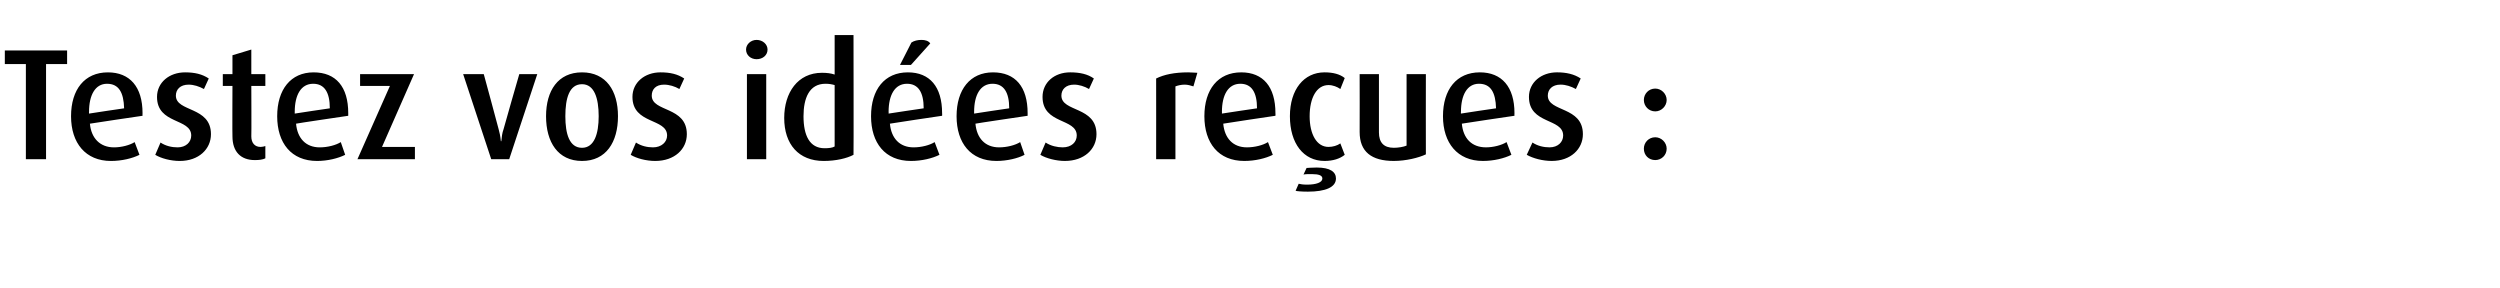 <?xml version="1.0" standalone="no"?><!DOCTYPE svg PUBLIC "-//W3C//DTD SVG 1.1//EN" "http://www.w3.org/Graphics/SVG/1.1/DTD/svg11.dtd"><svg xmlns="http://www.w3.org/2000/svg" version="1.1" width="570px" height="65.7px" viewBox="0 -8 570 65.7" style="top:-8px"><desc>Testez vos id es re ues :</desc><defs/><g id="Polygon40718"><path d="m10.5 6.6l0 21.7l-4.6 0l0-21.7l-4.8 0l0-3.1l14.2 0l0 3.1l-4.8 0zm10 13.6c.3 3.3 2.3 5.4 5.5 5.4c1.7 0 3.6-.5 4.7-1.2c0 0 1.1 2.9 1.1 2.9c-1.6.8-4 1.4-6.5 1.4c-5.8 0-9.1-4.1-9.1-10.2c0-6.1 3.1-10 8.4-10c5 0 7.9 3.3 7.9 9.3c-.03.02 0 .6 0 .6c0 0-11.98 1.76-12 1.8zm3.9-9.1c-2.7 0-4.1 2.6-4.1 6.4c-.03.03 0 .4 0 .4c0 0 7.96-1.23 8-1.2c-.1-3.6-1.2-5.6-3.9-5.6zm16.6 17.6c-2.1 0-4.3-.6-5.6-1.4c0 0 1.2-2.8 1.2-2.8c1.2.8 2.6 1.1 3.9 1.1c1.9 0 3.1-1.2 3.1-2.7c0-4-7.8-2.5-7.8-8.8c0-3.3 2.8-5.6 6.4-5.6c2.2 0 3.9.4 5.4 1.4c0 0-1.1 2.4-1.1 2.4c-1.1-.6-2.3-1-3.5-1c-1.9 0-2.9 1.1-2.9 2.5c0 3.8 8 2.4 8 8.8c0 3.4-2.8 6.1-7.1 6.1zm17.1-.2c-3.2 0-5.1-1.9-5.1-5.4c-.05.05 0-11.5 0-11.5l-2.2 0l0-2.7l2.2 0l0-4.3l4.3-1.3l0 5.6l3.2 0l0 2.7l-3.2 0c0 0 .05 11.55 0 11.5c0 1.5.8 2.4 2.1 2.4c.4 0 .8-.1 1.1-.2c0 0 0 2.8 0 2.8c-.6.3-1.4.4-2.4.4zm9.4-8.3c.3 3.3 2.2 5.4 5.4 5.4c1.8 0 3.7-.5 4.8-1.2c0 0 1 2.9 1 2.9c-1.6.8-4 1.4-6.4 1.4c-5.9 0-9.1-4.1-9.1-10.2c0-6.1 3.1-10 8.3-10c5.1 0 7.9 3.3 7.9 9.3c.01.02 0 .6 0 .6c0 0-11.94 1.76-11.9 1.8zm3.9-9.1c-2.8 0-4.2 2.6-4.2 6.4c.01.03 0 .4 0 .4c0 0 8-1.23 8-1.2c0-3.6-1.2-5.6-3.8-5.6zm10.1 17.2l7.4-16.7l-6.8 0l0-2.7l12.3 0l-7.3 16.6l7.5 0l0 2.8l-13.1 0zm34.6 0l-4.1 0l-6.4-19.4l4.7 0c0 0 3.42 12.56 3.4 12.6c.2.7.4 1.6.5 2.7c0 0 .1 0 .1 0c.1-1 .2-1.9.5-2.7c-.03-.04 3.6-12.6 3.6-12.6l4.1 0l-6.4 19.4zm16.6.4c-5.5 0-8.2-4.3-8.2-10.2c0-5.8 2.7-10 8.2-10c5.5 0 8.2 4.2 8.2 10c0 5.9-2.7 10.2-8.2 10.2zm0-17.5c-2.9 0-3.8 3.2-3.8 7.3c0 4 .9 7.2 3.8 7.2c2.8 0 3.8-3.2 3.8-7.2c0-4.1-1-7.3-3.8-7.3zm16.7 17.5c-2.1 0-4.3-.6-5.6-1.4c0 0 1.2-2.8 1.2-2.8c1.2.8 2.6 1.1 3.9 1.1c1.9 0 3.2-1.2 3.2-2.7c0-4-7.9-2.5-7.9-8.8c0-3.3 2.8-5.6 6.4-5.6c2.2 0 3.9.4 5.4 1.4c0 0-1.1 2.4-1.1 2.4c-1-.6-2.3-1-3.5-1c-1.9 0-2.8 1.1-2.8 2.5c0 3.8 8 2.4 8 8.8c0 3.4-2.8 6.1-7.2 6.1zm23.1-23.2c-1.3 0-2.4-.9-2.4-2.2c0-1.2 1.1-2.2 2.4-2.2c1.4 0 2.5 1 2.5 2.2c0 1.3-1.1 2.2-2.5 2.2zm-2.2 22.8l0-19.4l4.4 0l0 19.4l-4.4 0zm17.5.4c-5.7 0-9-3.8-9-9.8c0-5.8 3.1-10.3 8.6-10.3c1.1 0 2 .1 2.9.4c-.01 0 0-9 0-9l4.3 0c0 0 .05 27.25 0 27.3c-1.5.8-4 1.4-6.8 1.4zm2.5-17.3c-.7-.2-1.3-.3-2.1-.3c-3.7 0-5 3.3-5 7.4c0 4.4 1.4 7.3 4.8 7.3c1 0 1.8-.1 2.3-.4c0 0 0-14 0-14zm12.6 8.8c.3 3.3 2.2 5.4 5.4 5.4c1.8 0 3.7-.5 4.8-1.2c0 0 1.1 2.9 1.1 2.9c-1.6.8-4 1.4-6.5 1.4c-5.9 0-9.1-4.1-9.1-10.2c0-6.1 3.1-10 8.4-10c5 0 7.8 3.3 7.8 9.3c.04.02 0 .6 0 .6c0 0-11.91 1.76-11.9 1.8zm3.9-9.1c-2.8 0-4.2 2.6-4.2 6.4c.04.03 0 .4 0 .4c0 0 8.03-1.23 8-1.2c0-3.6-1.2-5.6-3.8-5.6zm.9-4.3l-2.5 0c0 0 2.62-5.11 2.6-5.1c.6-.4 1.4-.6 2.3-.6c.8 0 1.6.2 2 .8c-.03.01-4.4 4.9-4.4 4.9zm14.7 13.4c.3 3.3 2.2 5.4 5.4 5.4c1.8 0 3.7-.5 4.8-1.2c0 0 1 2.9 1 2.9c-1.5.8-4 1.4-6.4 1.4c-5.9 0-9.1-4.1-9.1-10.2c0-6.1 3.1-10 8.3-10c5.1 0 7.9 3.3 7.9 9.3c.02.02 0 .6 0 .6c0 0-11.93 1.76-11.9 1.8zm3.9-9.1c-2.8 0-4.2 2.6-4.2 6.4c.02.03 0 .4 0 .4c0 0 8.01-1.23 8-1.2c0-3.6-1.2-5.6-3.8-5.6zm16.5 17.6c-2 0-4.3-.6-5.6-1.4c0 0 1.2-2.8 1.2-2.8c1.2.8 2.7 1.1 3.9 1.1c2 0 3.2-1.2 3.2-2.7c0-4-7.8-2.5-7.8-8.8c0-3.3 2.7-5.6 6.3-5.6c2.2 0 4 .4 5.4 1.4c0 0-1.1 2.4-1.1 2.4c-1-.6-2.3-1-3.4-1c-1.9 0-2.9 1.1-2.9 2.5c0 3.8 8 2.4 8 8.8c0 3.4-2.8 6.1-7.2 6.1zm29.3-17c-.6-.2-1.3-.4-2-.4c-.8 0-1.6.2-2.1.4c.01.04 0 16.6 0 16.6l-4.4 0c0 0 .02-18.44 0-18.4c1.8-.9 4.2-1.4 7.3-1.4c.8 0 1.7.1 2.1.1c0 0-.9 3.1-.9 3.1zm6.8 8.5c.3 3.3 2.2 5.4 5.4 5.4c1.8 0 3.7-.5 4.8-1.2c0 0 1.1 2.9 1.1 2.9c-1.6.8-4 1.4-6.5 1.4c-5.9 0-9.1-4.1-9.1-10.2c0-6.1 3.1-10 8.4-10c5 0 7.8 3.3 7.8 9.3c.04.02 0 .6 0 .6c0 0-11.91 1.76-11.9 1.8zm3.9-9.1c-2.8 0-4.2 2.6-4.2 6.4c.03.03 0 .4 0 .4c0 0 8.03-1.23 8-1.2c0-3.6-1.2-5.6-3.8-5.6zm19.2 17.6c-4.8 0-7.9-4-7.9-10.2c0-6.1 3.2-10 7.9-10c1.9 0 3.5.4 4.6 1.3c0 0-1 2.5-1 2.5c-.7-.5-1.7-.9-2.7-.9c-2.7 0-4.3 2.9-4.3 7.1c0 4.1 1.6 7 4.3 7c1 0 2-.3 2.7-.8c0 0 1 2.6 1 2.6c-1.1.9-2.7 1.4-4.6 1.4zm-3.8 7c-1.4 0-2.6-.1-2.8-.2c0 0 .7-1.6.7-1.6c.4.1 1 .2 1.9.2c2.1 0 3.5-.5 3.5-1.4c0-.7-.8-1-2.4-1c-.9 0-1.5 0-1.9.1c0 0 .7-1.5.7-1.5c.3 0 1-.1 2.3-.1c3.1 0 4.4 1 4.4 2.5c0 2-2.4 3-6.4 3zm19.6-7c-5.1 0-7.8-2.1-7.8-6.6c.03-.03 0-13.2 0-13.2l4.4 0c0 0 .02 13.31 0 13.3c0 2.3 1.1 3.5 3.4 3.5c1 0 2.2-.2 2.9-.5c-.02-.04 0-16.3 0-16.3l4.4 0c0 0-.03 18.28 0 18.3c-1.7.8-4.6 1.5-7.3 1.5zm15.5-8.5c.3 3.3 2.2 5.4 5.5 5.4c1.7 0 3.6-.5 4.7-1.2c0 0 1.1 2.9 1.1 2.9c-1.6.8-4 1.4-6.5 1.4c-5.8 0-9.1-4.1-9.1-10.2c0-6.1 3.1-10 8.4-10c5 0 7.9 3.3 7.9 9.3c-.03.02 0 .6 0 .6c0 0-11.98 1.76-12 1.8zm3.9-9.1c-2.7 0-4.1 2.6-4.1 6.4c-.04.03 0 .4 0 .4c0 0 7.96-1.23 8-1.2c-.1-3.6-1.2-5.6-3.9-5.6zm16.6 17.6c-2.1 0-4.3-.6-5.7-1.4c0 0 1.3-2.8 1.3-2.8c1.2.8 2.6 1.1 3.9 1.1c1.9 0 3.1-1.2 3.1-2.7c0-4-7.8-2.5-7.8-8.8c0-3.3 2.8-5.6 6.4-5.6c2.1 0 3.9.4 5.4 1.4c0 0-1.1 2.4-1.1 2.4c-1.1-.6-2.3-1-3.5-1c-1.9 0-2.9 1.1-2.9 2.5c0 3.8 8 2.4 8 8.8c0 3.4-2.8 6.1-7.1 6.1zm23.6-11.3c-1.5 0-2.6-1.2-2.6-2.6c0-1.4 1.1-2.6 2.6-2.6c1.4 0 2.6 1.2 2.6 2.6c0 1.4-1.2 2.6-2.6 2.6zm0 11.1c-1.5 0-2.6-1.1-2.6-2.6c0-1.4 1.1-2.6 2.6-2.6c1.4 0 2.6 1.2 2.6 2.6c0 1.5-1.2 2.6-2.6 2.6z" stroke="none" fill="#000"/></g></svg>